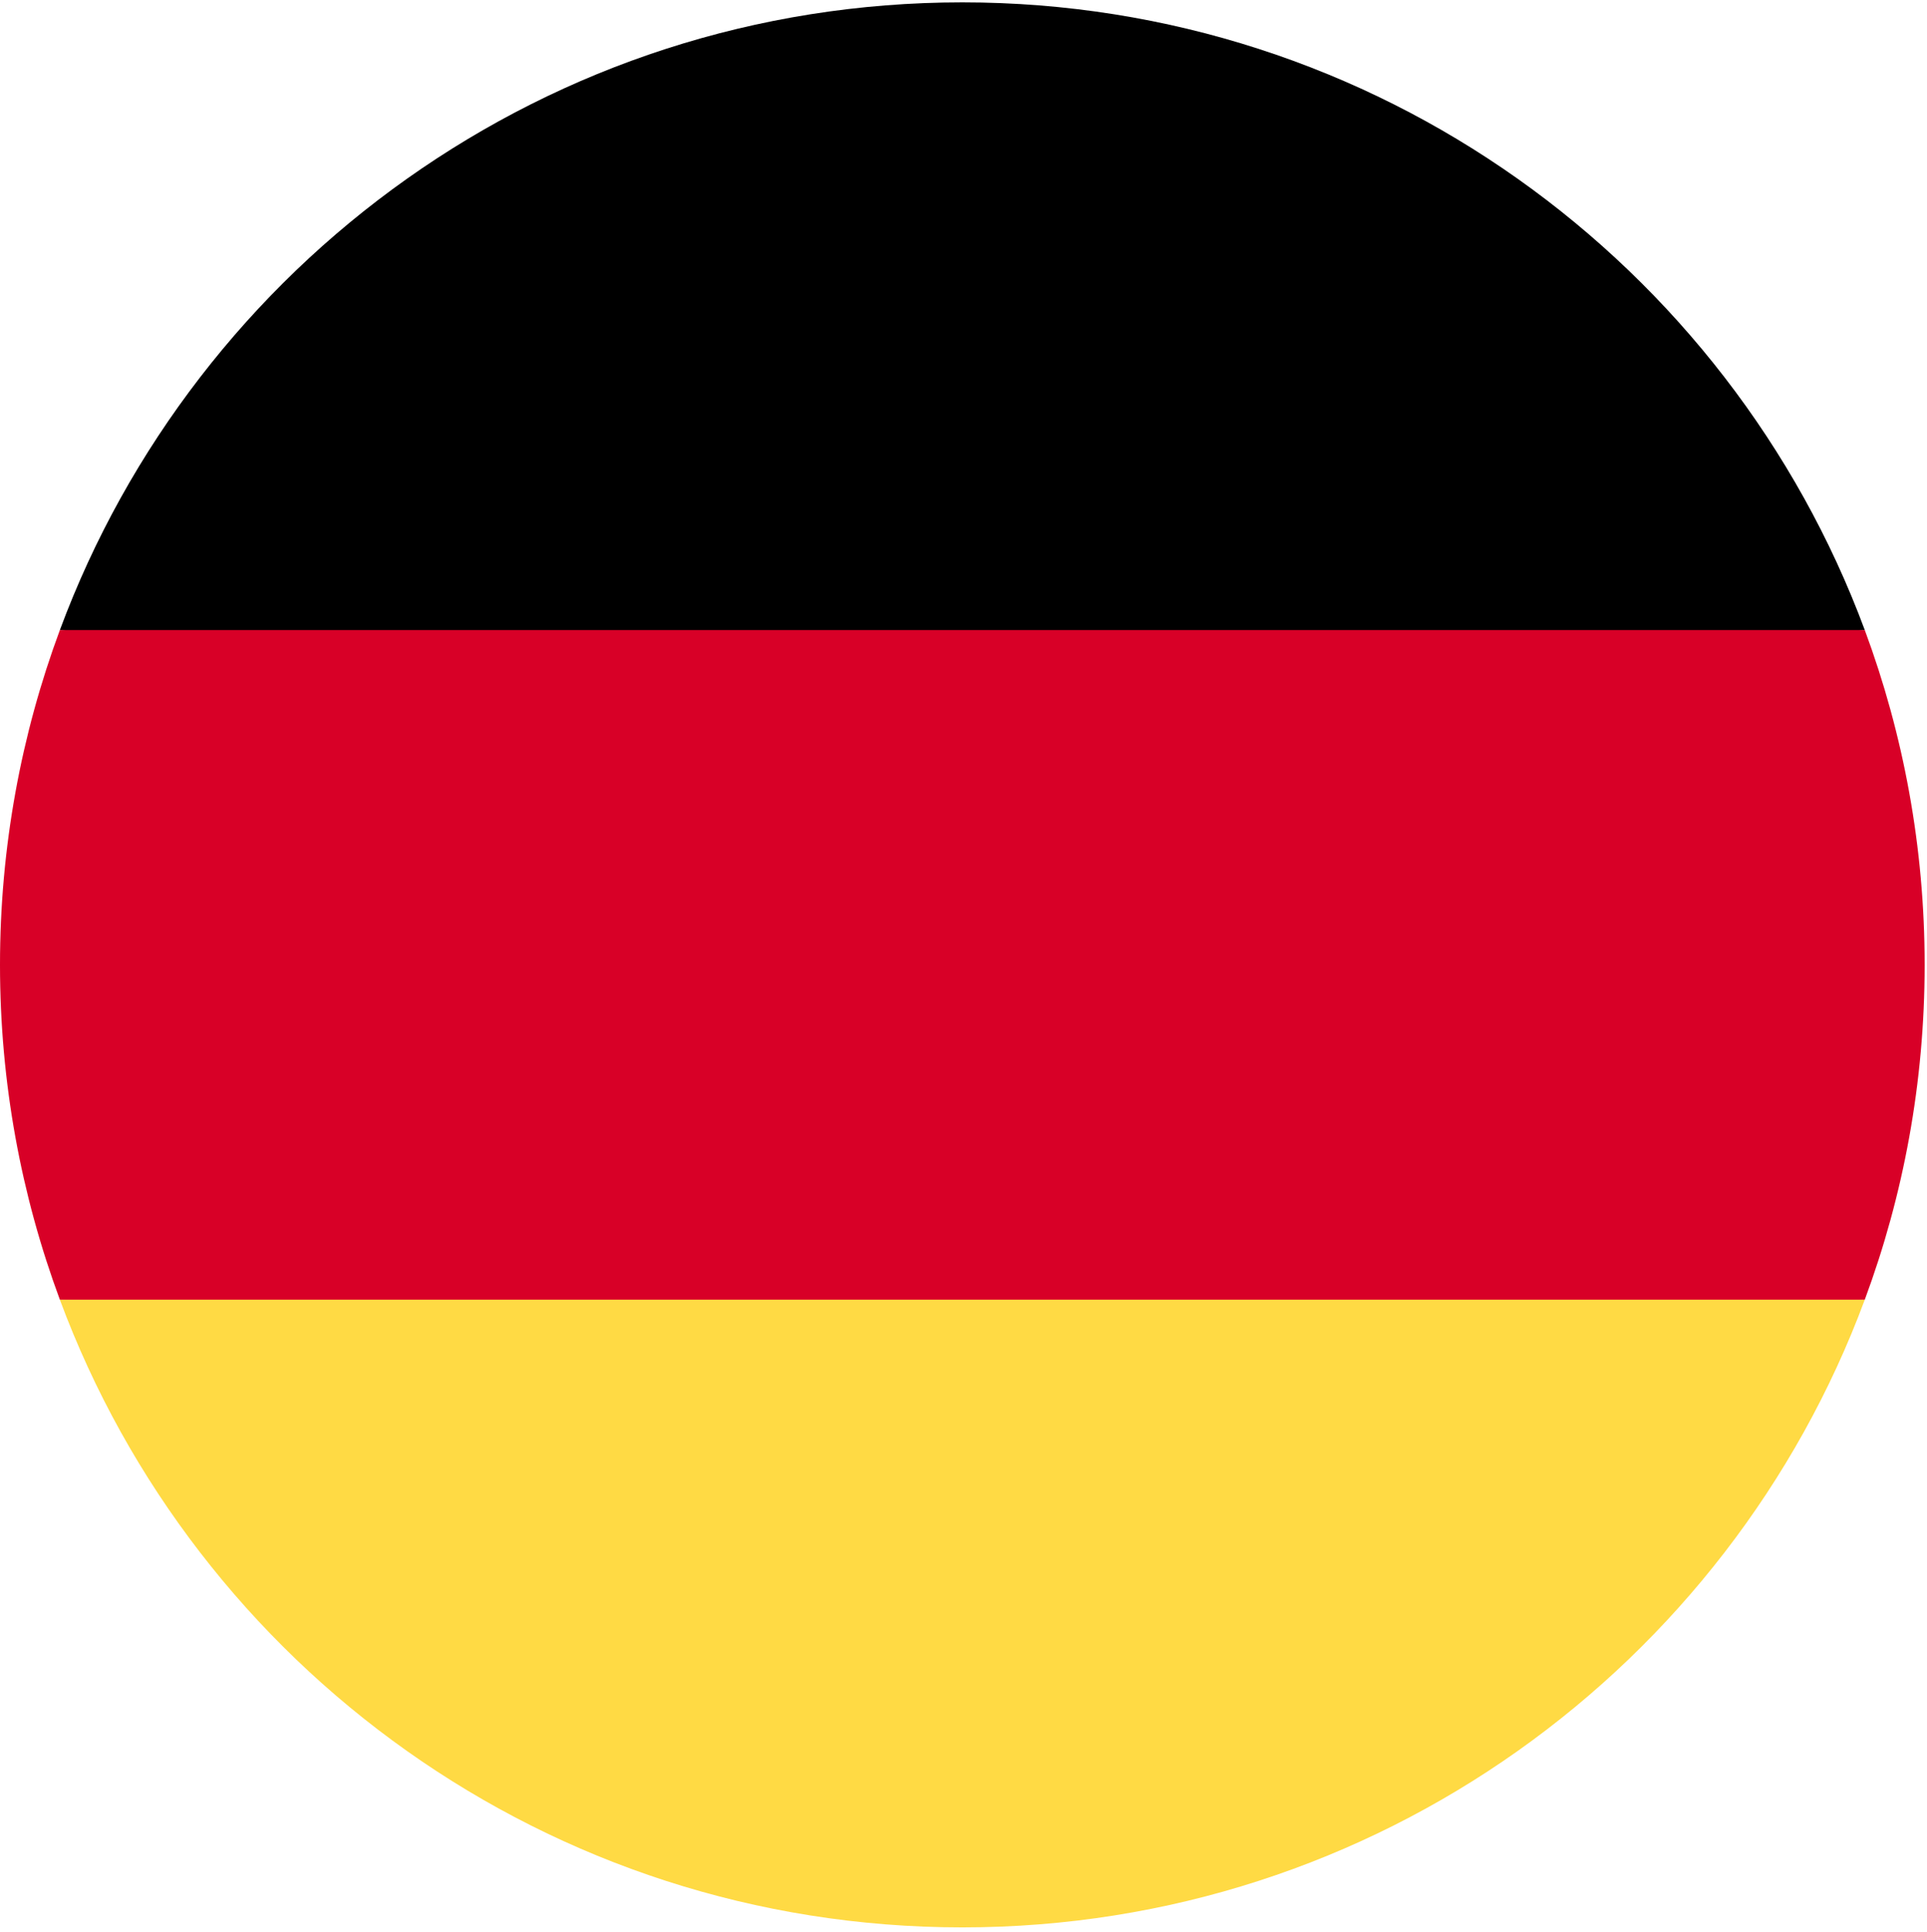 <?xml version="1.0" encoding="UTF-8" standalone="no"?>
<!-- Created with Inkscape (http://www.inkscape.org/) -->

<svg
   xmlns:dc="http://purl.org/dc/elements/1.1/"
   xmlns:cc="http://creativecommons.org/ns#"
   xmlns:rdf="http://www.w3.org/1999/02/22-rdf-syntax-ns#"
   xmlns:svg="http://www.w3.org/2000/svg"
   xmlns="http://www.w3.org/2000/svg"
   xmlns:sodipodi="http://sodipodi.sourceforge.net/DTD/sodipodi-0.dtd"
   xmlns:inkscape="http://www.inkscape.org/namespaces/inkscape"
   version="1.1"
   id="svg2"
   xml:space="preserve"
   width="546.667"
   height="548"
   viewBox="0 0 546.667 548"
   sodipodi:docname="de.svg"
   inkscape:version="0.92.4 (5da689c313, 2019-01-14)"><defs
     id="defs6" /><sodipodi:namedview
     pagecolor="#ffffff"
     bordercolor="#666666"
     borderopacity="1"
     objecttolerance="10"
     gridtolerance="10"
     guidetolerance="10"
     inkscape:pageopacity="0"
     inkscape:pageshadow="2"
     inkscape:window-width="3440"
     inkscape:window-height="1387"
     id="namedview4"
     showgrid="false"
     inkscape:zoom="0.43065693"
     inkscape:cx="273.33334"
     inkscape:cy="274"
     inkscape:window-x="-8"
     inkscape:window-y="-8"
     inkscape:window-maximized="1"
     inkscape:current-layer="g10" /><g
     id="g10"
     inkscape:groupmode="layer"
     inkscape:label="ink_ext_XXXXXX"
     transform="matrix(1.333,0,0,-1.333,0,548)"><g
       id="g12"
       transform="scale(0.1)"><path
         d="M 127.379,1345.65 C 416.762,565.77 1167.42,9.98 2048.01,9.98 2928.55,9.98 3679.26,565.77 3968.63,1345.65 l -1920.62,178.08 z"
         style="fill:#ffda44;fill-opacity:1;fill-rule:nonzero;stroke:none"
         id="path14"
         inkscape:connector-curvature="0" /><path
         d="M 2048.01,4106 C 1167.42,4106 416.762,3550.22 127.379,2770.34 L 2048.01,2592.25 3968.63,2770.34 C 3679.26,3550.22 2928.55,4106 2048.01,4106 Z"
         style="fill:#000000;fill-opacity:1;fill-rule:nonzero;stroke:none"
         id="path16"
         inkscape:connector-curvature="0" /><path
         d="M 127.379,2770.34 C 45.078,2548.46 0,2308.5 0,2057.99 0,1807.48 45.078,1567.52 127.379,1345.65 H 3968.63 c 82.31,221.87 127.39,461.83 127.39,712.34 0,250.51 -45.08,490.47 -127.39,712.35 z"
         style="fill:#d80027;fill-opacity:1;fill-rule:nonzero;stroke:none"
         id="path18"
         inkscape:connector-curvature="0" /></g></g></svg>